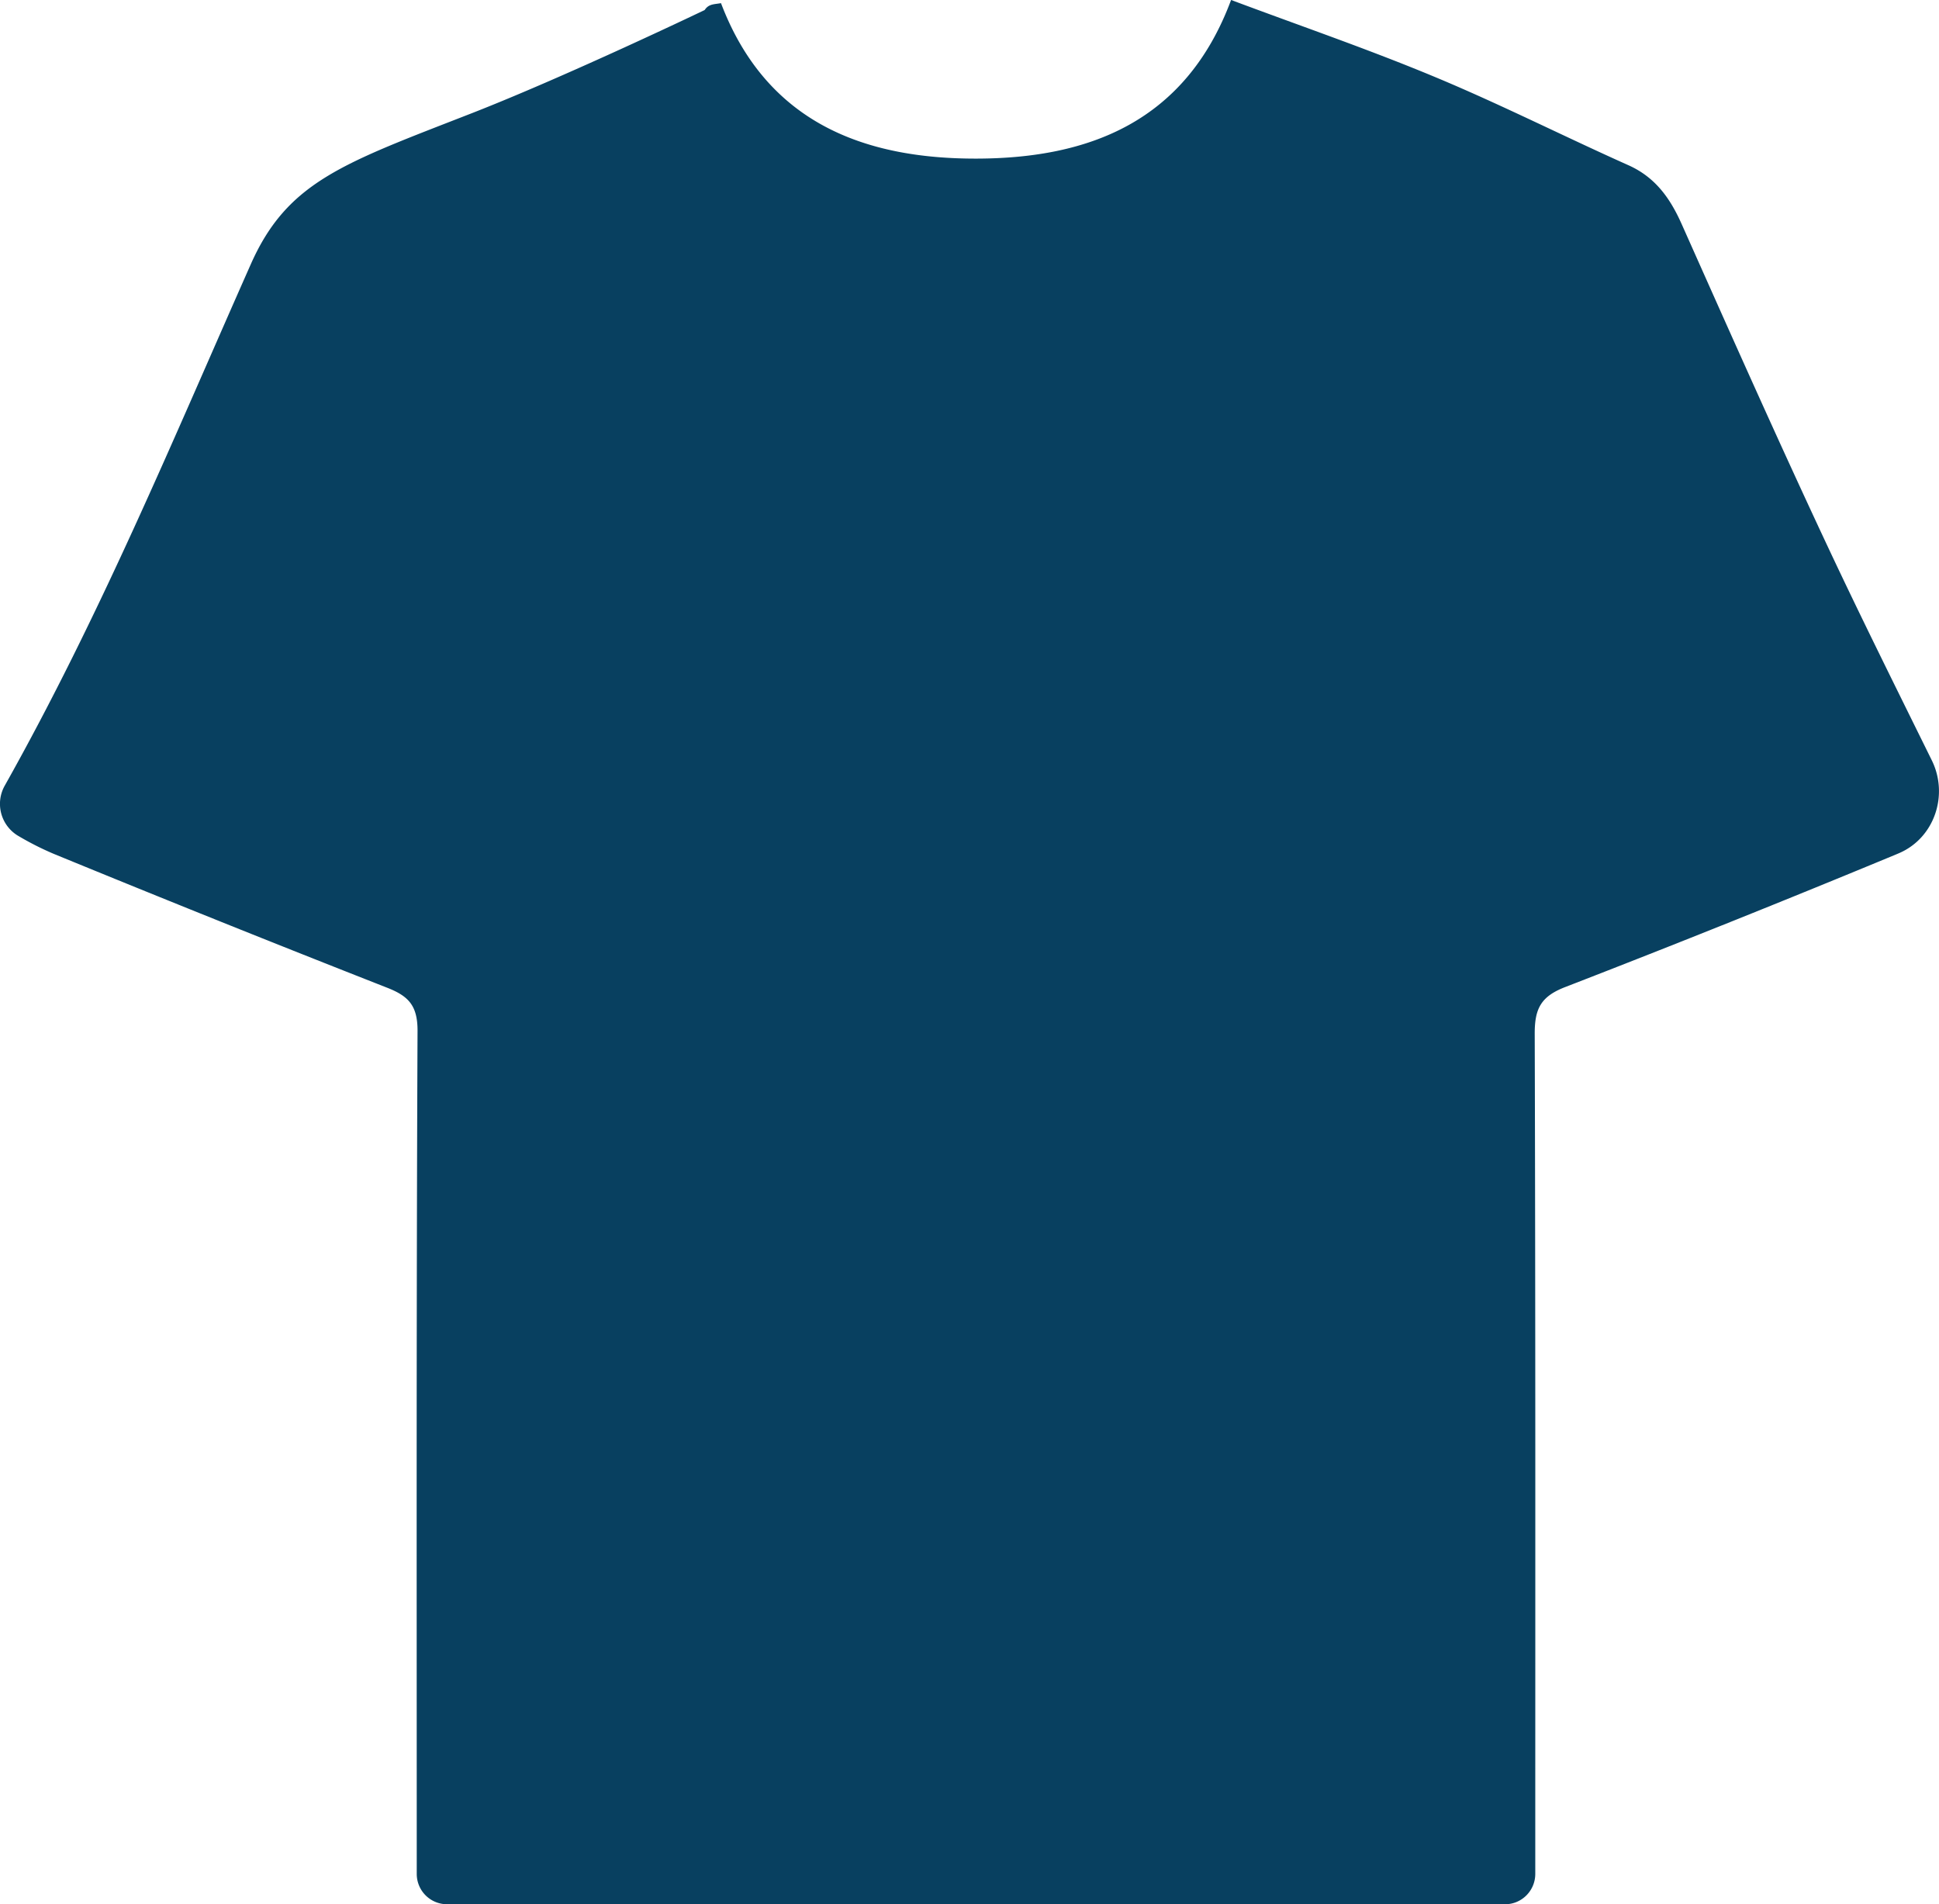 <svg width="56" height="55" xmlns="http://www.w3.org/2000/svg">
  <path d="M.533 24.146a1.074 1.074 0 01-.393-1.46C2.89 17.792 5.005 12.68 7.242 7.634c1.066-2.406 2.692-2.922 6.42-4.378C16.413 2.178 20.351.29 20.351.29c.12-.182.272-.162.472-.199 1.312 3.457 4.14 4.499 7.393 4.49 3.226-.009 6.026-1.056 7.339-4.582 1.968.738 3.947 1.416 5.874 2.219 1.892.787 3.726 1.716 5.599 2.553.781.349 1.209.956 1.544 1.71 1.364 3.06 2.725 6.124 4.145 9.157.985 2.104 2.02 4.182 3.075 6.322.494 1.003.076 2.245-.949 2.683l-.071.03a434.48 434.48 0 01-9.566 3.835c-.71.273-.883.632-.882 1.346.024 8.036.016 16.073.016 24.11v.158c0 .484-.39.877-.872.877h-30.56a.875.875 0 01-.872-.877c0-8.115-.013-16.229.023-24.343.003-.74-.263-1.01-.88-1.252a658.187 658.187 0 01-9.635-3.869 8.5 8.5 0 01-1.012-.513" fill="#084060" fill-rule="evenodd"/>
</svg>

